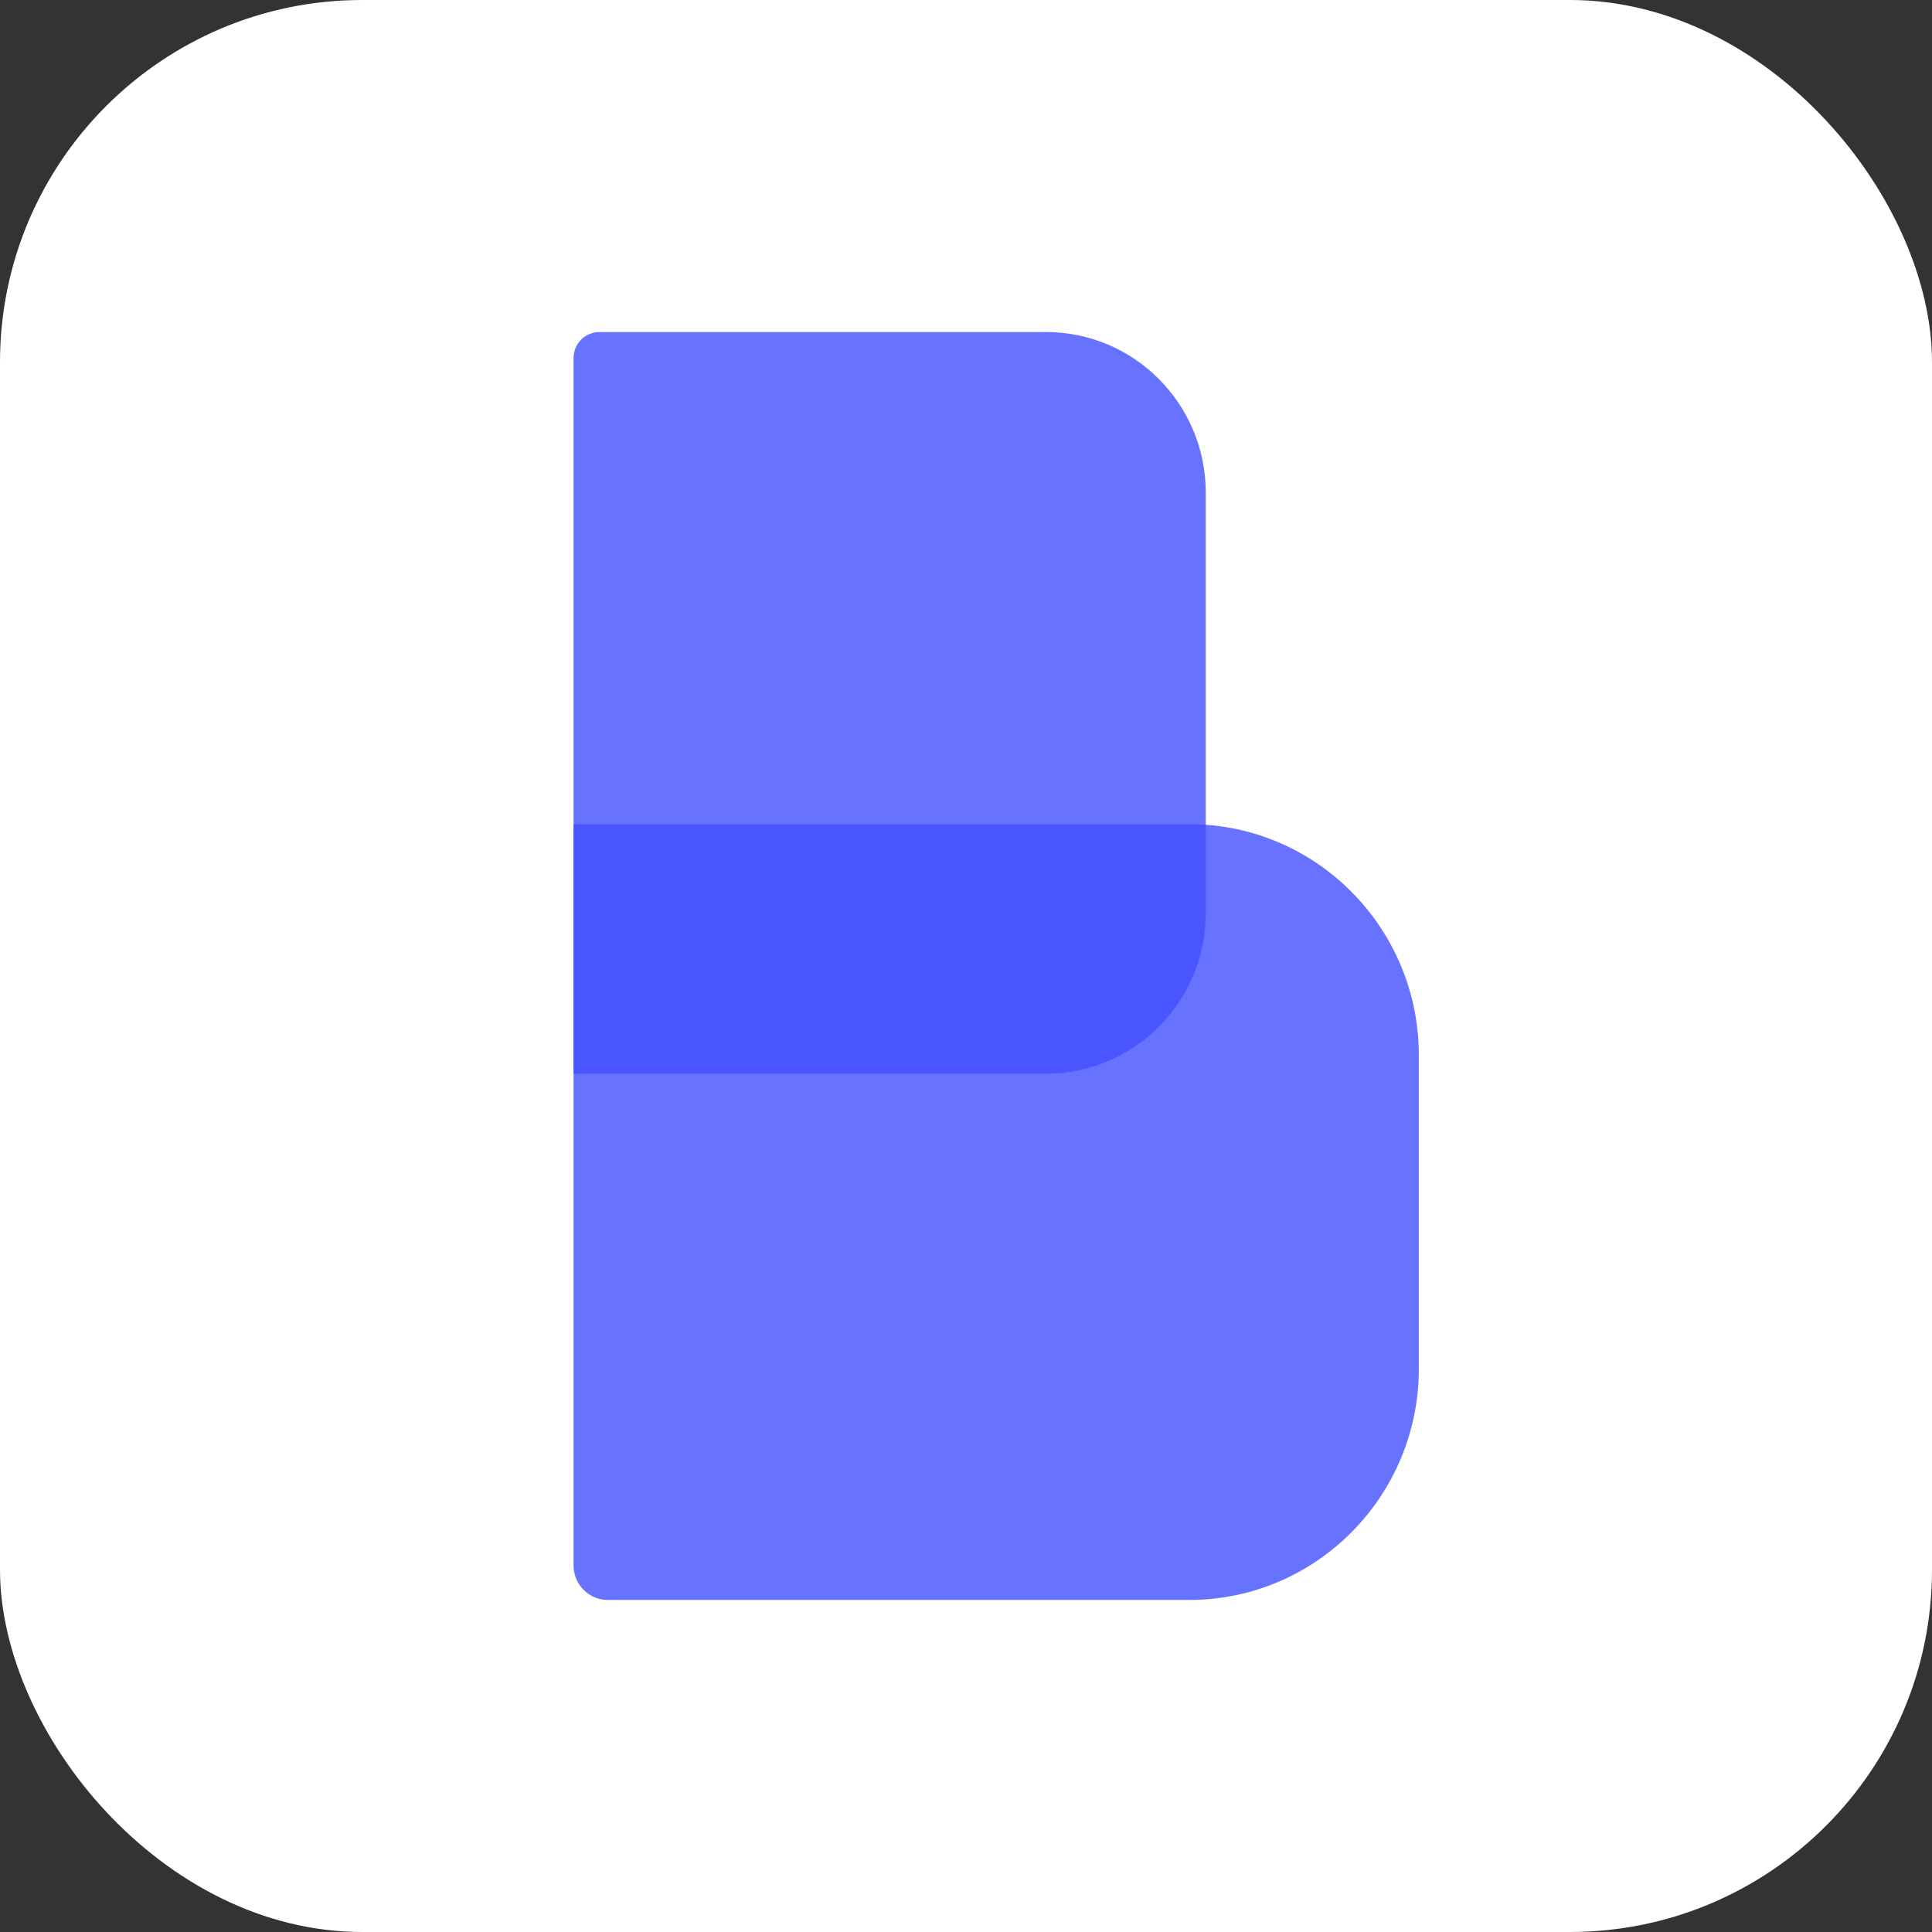 <svg width="64" height="64" viewBox="0 0 64 64" fill="none" xmlns="http://www.w3.org/2000/svg">
<rect x="0" y="0" width="64" height="64" fill="#333333" stroke="none"/>
<rect width="64" height="64" rx="12" fill="white"/>
<path opacity="0.8" d="M19.856 11H34.658C37.572 11 39.942 13.385 39.942 16.318V30.249C39.942 33.182 37.572 35.566 34.658 35.566H19V11.861C19 11.384 19.382 11 19.856 11Z" fill="#414FFF"/>
<path opacity="0.8" d="M19 27.302H39.397C43.591 27.302 47 30.733 47 34.954V45.347C47 49.569 43.591 53 39.397 53H20.132C19.509 53 19 52.487 19 51.861V27.302Z" fill="#414FFF"/>
</svg>
